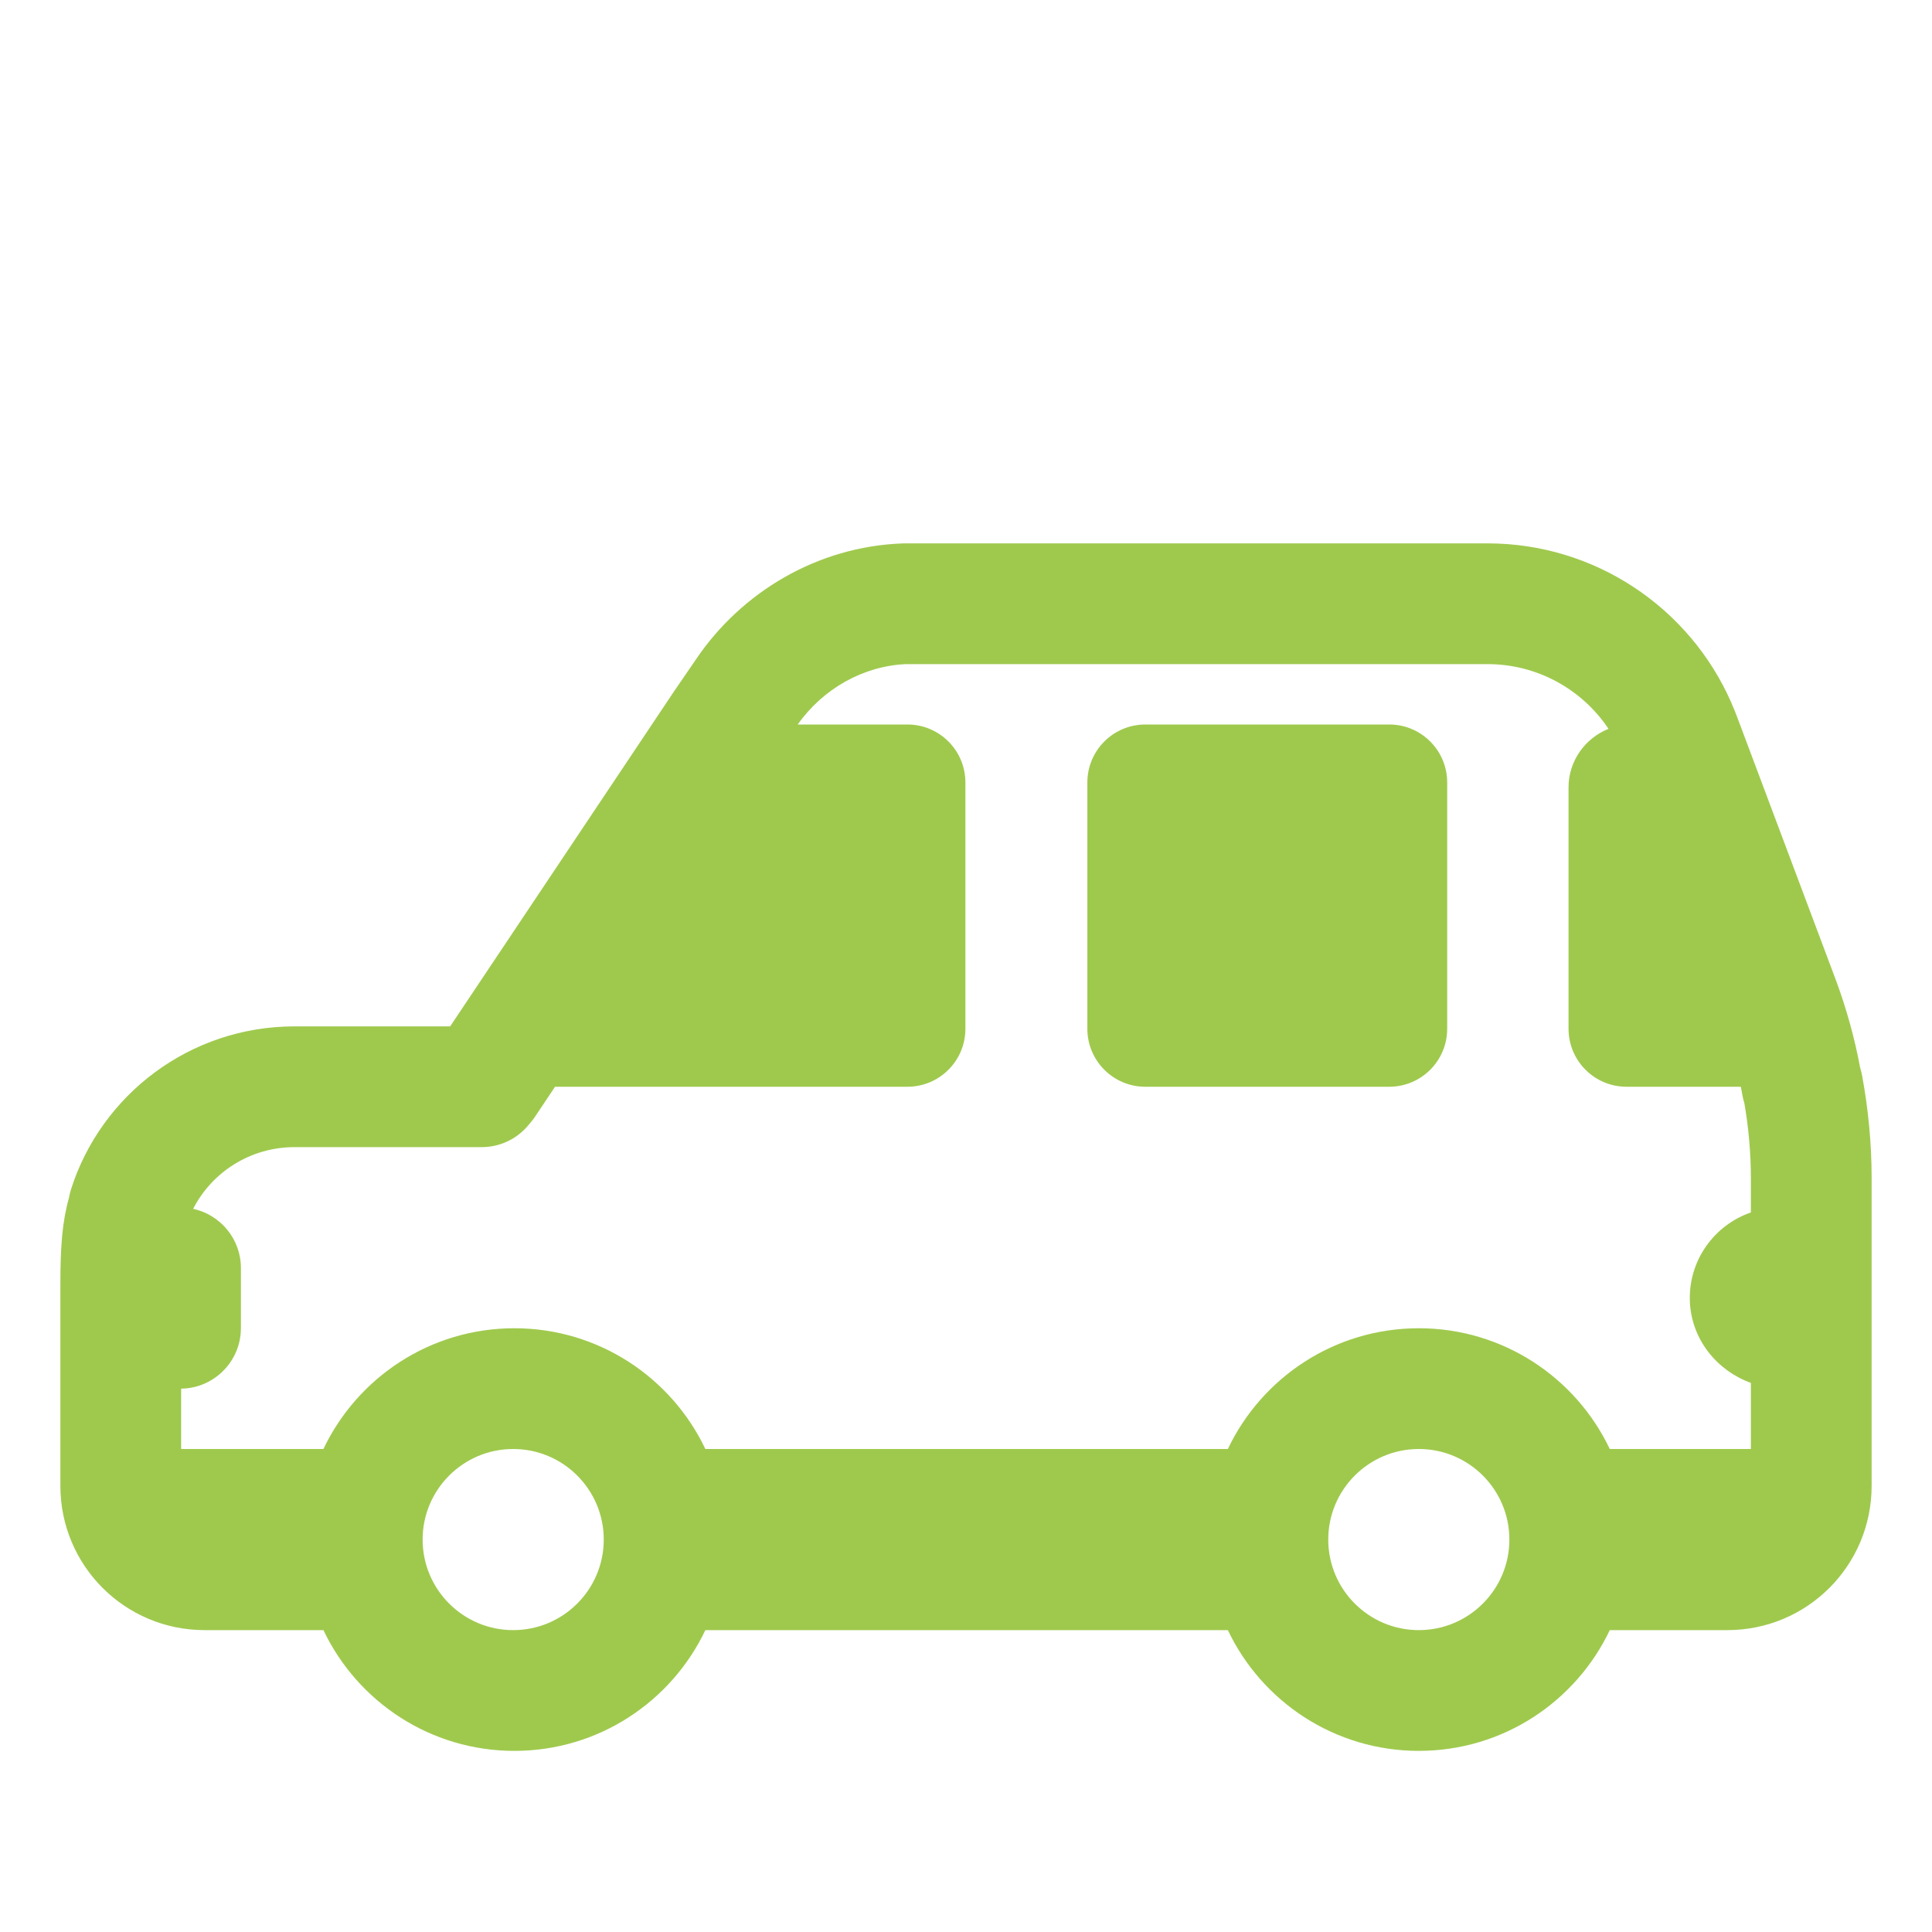 <?xml version="1.0" encoding="UTF-8"?> <svg xmlns="http://www.w3.org/2000/svg" viewBox="1984 2484 32 32" width="32" height="32" data-guides="{&quot;vertical&quot;:[],&quot;horizontal&quot;:[]}"><path fill="#9fc94d" stroke="none" fill-opacity="1" stroke-width="1" stroke-opacity="1" color="rgb(51, 51, 51)" id="tSvge875a3a09f" title="Path 4" d="M 2002.97 2502 C 2004.317 2502 2005.663 2502 2007.01 2502C 2007.54 2502 2007.97 2501.57 2007.97 2501.04C 2007.97 2499.68 2007.97 2498.32 2007.97 2496.96C 2007.97 2496.43 2007.54 2496 2007.01 2496C 2005.663 2496 2004.317 2496 2002.97 2496C 2002.44 2496 2002.01 2496.43 2002.01 2496.96C 2002.01 2498.32 2002.01 2499.68 2002.01 2501.04C 2002.01 2501.57 2002.44 2502 2002.97 2502Z"></path><path fill="#9fc94d" stroke="none" fill-opacity="1" stroke-width="1" stroke-opacity="1" color="rgb(51, 51, 51)" id="tSvg4a98fe96a3" title="Path 5" d="M 1998.98 2493 C 1998.967 2493 1998.955 2493 1998.942 2493.001C 1997.55 2493.053 1996.283 2493.797 1995.523 2494.928C 1995.407 2495.097 1995.291 2495.266 1995.176 2495.434C 1995.173 2495.438 1995.171 2495.441 1995.169 2495.444C 1993.931 2497.296 1992.693 2499.148 1991.456 2501C 1990.597 2501 1989.739 2501 1988.88 2501C 1987.145 2501 1985.677 2502.131 1985.177 2503.696C 1985.163 2503.742 1985.151 2503.79 1985.143 2503.837C 1985.03 2504.237 1985 2504.657 1985 2505.27C 1985 2506.383 1985 2507.497 1985 2508.61C 1985 2509.932 1986.068 2511 1987.39 2511C 1988.046 2511 1988.701 2511 1989.357 2511C 1989.919 2512.182 1991.124 2513 1992.52 2513C 1993.916 2513 1995.121 2512.182 1995.683 2511C 1998.568 2511 2001.452 2511 2004.337 2511C 2004.899 2512.182 2006.104 2513 2007.5 2513C 2008.896 2513 2010.101 2512.182 2010.663 2511C 2011.312 2511 2011.961 2511 2012.61 2511C 2013.932 2511 2015 2509.932 2015 2508.61C 2015 2506.91 2015 2505.21 2015 2503.51C 2015 2502.936 2014.944 2502.365 2014.843 2501.819C 2014.835 2501.776 2014.825 2501.733 2014.811 2501.69C 2014.719 2501.194 2014.582 2500.703 2014.408 2500.233C 2013.862 2498.778 2013.316 2497.324 2012.77 2495.869C 2012.746 2495.802 2012.714 2495.728 2012.693 2495.68C 2012.687 2495.666 2012.682 2495.652 2012.676 2495.638C 2011.978 2494.048 2010.401 2493 2008.64 2493C 2005.42 2493 2002.2 2493 1998.98 2493ZM 2013 2508 C 2012.221 2508 2011.442 2508 2010.663 2508C 2010.101 2506.818 2008.896 2506 2007.5 2506C 2006.104 2506 2004.899 2506.818 2004.337 2508C 2001.452 2508 1998.568 2508 1995.683 2508C 1995.121 2506.818 1993.916 2506 1992.52 2506C 1991.124 2506 1989.919 2506.818 1989.357 2508C 1988.571 2508 1987.786 2508 1987 2508C 1987 2507.667 1987 2507.333 1987 2507C 1987.545 2506.995 1987.99 2506.547 1987.99 2506C 1987.99 2505.667 1987.99 2505.333 1987.99 2505C 1987.99 2504.522 1987.65 2504.119 1987.199 2504.022C 1987.51 2503.416 1988.144 2503 1988.88 2503C 1989.913 2503 1990.947 2503 1991.98 2503C 1992.272 2503 1992.549 2502.872 1992.739 2502.651C 1992.754 2502.633 1992.769 2502.616 1992.784 2502.598C 1992.81 2502.568 1992.835 2502.536 1992.857 2502.503C 1992.969 2502.335 1993.081 2502.168 1993.193 2502C 1995.139 2502 1997.084 2502 1999.03 2502C 1999.56 2502 1999.99 2501.57 1999.99 2501.04C 1999.99 2499.68 1999.99 2498.32 1999.99 2496.96C 1999.99 2496.43 1999.56 2496 1999.03 2496C 1998.424 2496 1997.819 2496 1997.213 2496C 1997.632 2495.406 1998.299 2495.032 1999.001 2495C 2002.214 2495 2005.427 2495 2008.64 2495C 2009.456 2495 2010.202 2495.413 2010.642 2496.072C 2010.256 2496.225 2009.98 2496.603 2009.98 2497.04C 2009.98 2498.373 2009.98 2499.707 2009.98 2501.04C 2009.98 2501.57 2010.41 2502 2010.94 2502C 2011.571 2502 2012.203 2502 2012.834 2502C 2012.843 2502.045 2012.851 2502.091 2012.859 2502.136C 2012.867 2502.183 2012.879 2502.23 2012.893 2502.276C 2012.962 2502.68 2013 2503.097 2013 2503.51C 2013 2503.701 2013 2503.891 2013 2504.082C 2012.391 2504.292 2011.958 2504.883 2011.99 2505.57C 2012.021 2506.192 2012.44 2506.702 2013 2506.905C 2013 2507.27 2013 2507.635 2013 2508ZM 1992.5 2511 C 1991.672 2511 1991 2510.328 1991 2509.5C 1991 2508.672 1991.672 2508 1992.5 2508C 1993.328 2508 1994 2508.672 1994 2509.5C 1994 2510.328 1993.328 2511 1992.5 2511ZM 2007.5 2511 C 2006.672 2511 2006 2510.328 2006 2509.5C 2006 2508.672 2006.672 2508 2007.5 2508C 2008.328 2508 2009 2508.672 2009 2509.5C 2009 2510.328 2008.328 2511 2007.5 2511Z"></path><defs></defs></svg> 